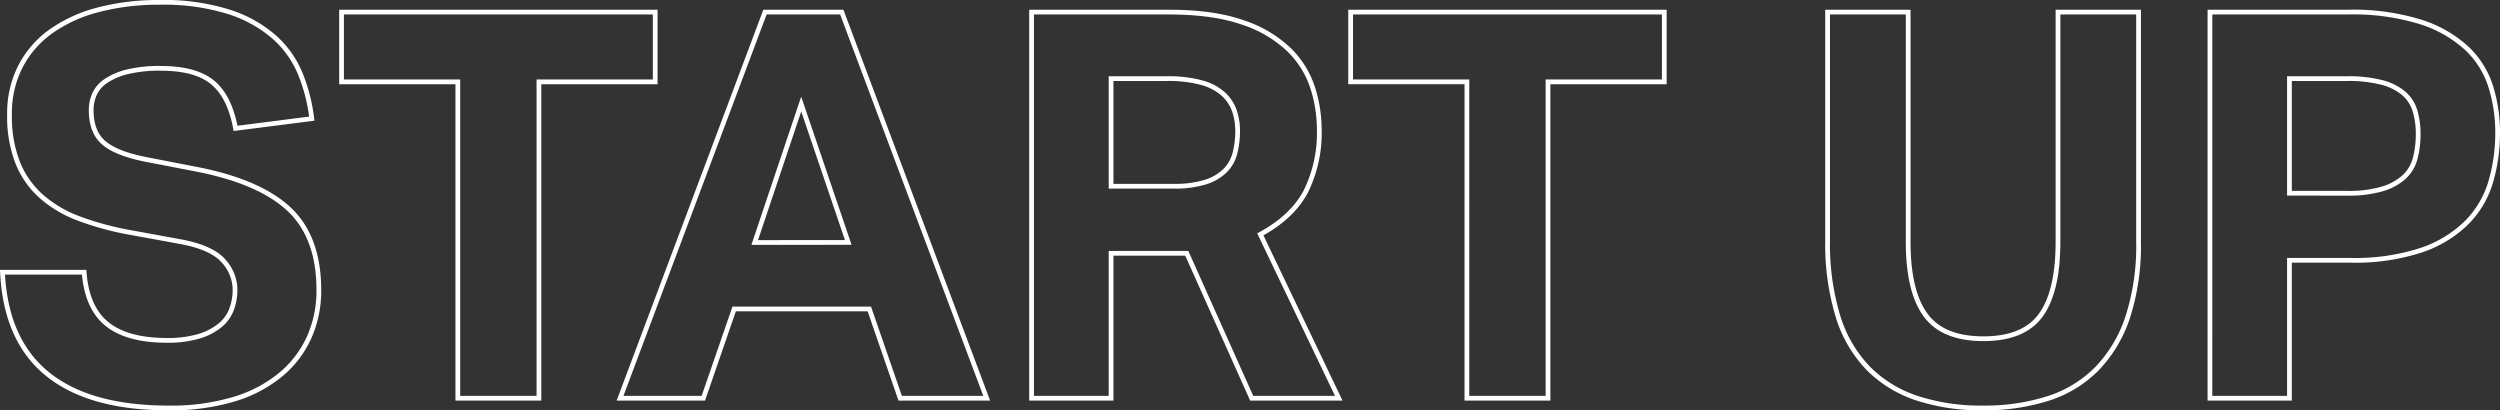 <svg xmlns="http://www.w3.org/2000/svg" width="527.02" height="86.5" viewBox="0 0 527.02 86.5">
  <rect x="0" y="0" width="527.02" height="86.5" fill="#333333" stroke="none"/>
  <path id="パス_33" data-name="パス 33" d="M20.406-26.562q.57,7.524,4.845,10.944t12.6,3.42a22.808,22.808,0,0,0,6.726-.855,12.866,12.866,0,0,0,4.446-2.28A8.111,8.111,0,0,0,51.471-18.7a11.715,11.715,0,0,0,.741-4.218A9.046,9.046,0,0,0,49.818-28.9q-2.394-2.793-8.778-4.047l-10.6-1.938A62.691,62.691,0,0,1,19.38-37.848a25.543,25.543,0,0,1-8.037-4.731A18.975,18.975,0,0,1,6.384-49.7a26.643,26.643,0,0,1-1.71-10.032A21.73,21.73,0,0,1,7.011-70a20.973,20.973,0,0,1,6.5-7.41,30.459,30.459,0,0,1,9.975-4.5,49.827,49.827,0,0,1,12.768-1.539A45.834,45.834,0,0,1,51.072-81.4a26.92,26.92,0,0,1,9.576,5.415,21.144,21.144,0,0,1,5.415,7.809A36.612,36.612,0,0,1,68.4-58.938L52.326-56.886q-1.254-6.726-4.845-9.69T36.594-69.54a28.448,28.448,0,0,0-7.125.741,14.2,14.2,0,0,0-4.5,1.938,6.629,6.629,0,0,0-2.394,2.793,8.311,8.311,0,0,0-.684,3.306q0,4.56,2.565,6.84t8.721,3.534l11.172,2.166Q57.57-45.6,63.726-39.729T69.882-22.8a24.072,24.072,0,0,1-1.995,9.861,21.991,21.991,0,0,1-5.928,7.866A28,28,0,0,1,52.1.171,46.126,46.126,0,0,1,38.19,2.052q-16.644,0-25.479-7.125T3.192-26.562ZM99.18-66.69H74.67V-81.4h66.12V-66.69H116.28V0H99.18ZM163.932-81.4H180.12L210.672,0h-18.24l-6.5-18.81h-28.5L150.936,0H133.38Zm17.556,48.564L171.57-62.016l-9.8,29.184ZM220.134-81.4h28.842q9.576,0,15.789,2.223a25.479,25.479,0,0,1,9.747,5.814,19.649,19.649,0,0,1,4.9,7.98,28.831,28.831,0,0,1,1.368,8.607,27.9,27.9,0,0,1-2.85,13.224q-2.85,5.358-9.576,9.006L284.886,0H266.532l-13.68-30.552h-15.96V0H220.134Zm29.982,36.708a21.657,21.657,0,0,0,6.612-.855,10.273,10.273,0,0,0,4.161-2.394A8.03,8.03,0,0,0,263-51.642a18.8,18.8,0,0,0,.57-4.788,12.74,12.74,0,0,0-.684-4.161,8.6,8.6,0,0,0-2.337-3.534,11.243,11.243,0,0,0-4.56-2.394,26.56,26.56,0,0,0-7.353-.855H236.892v22.686Zm61.788-22h-24.51V-81.4h66.12V-66.69H329V0H311.9ZM387.942-81.4h16.986v48.45q0,10.374,3.648,15.39t12.2,5.016q8.55,0,12.141-5.016t3.591-15.39V-81.4h16.986v48.45a48.809,48.809,0,0,1-2.28,15.846,28.4,28.4,0,0,1-6.5,10.887A25.271,25.271,0,0,1,434.4.057,44.071,44.071,0,0,1,420.66,2.052,43.333,43.333,0,0,1,406.809,0a25.8,25.8,0,0,1-10.317-6.327,27.246,27.246,0,0,1-6.384-11,52.3,52.3,0,0,1-2.166-15.96Zm80.6,0h29.07a47.948,47.948,0,0,1,15.447,2.109,25.853,25.853,0,0,1,9.69,5.586,18.872,18.872,0,0,1,5.016,8.094,32.477,32.477,0,0,1,1.425,9.633,36.571,36.571,0,0,1-1.425,10.26,20.365,20.365,0,0,1-5.016,8.607,24.858,24.858,0,0,1-9.576,5.871,44.921,44.921,0,0,1-15.105,2.166H485.3V0H468.54ZM497.5-43.206a24.99,24.99,0,0,0,7.353-.912,11.866,11.866,0,0,0,4.617-2.508,8.154,8.154,0,0,0,2.337-3.933,19.528,19.528,0,0,0,.627-5.073,16.68,16.68,0,0,0-.684-5.016,7.874,7.874,0,0,0-2.394-3.648,11.675,11.675,0,0,0-4.617-2.28,28.36,28.36,0,0,0-7.353-.8H485.3v24.168Z" transform="translate(-2.668 83.948)" fill="none" stroke="#fff" stroke-width="1"/>
</svg>
